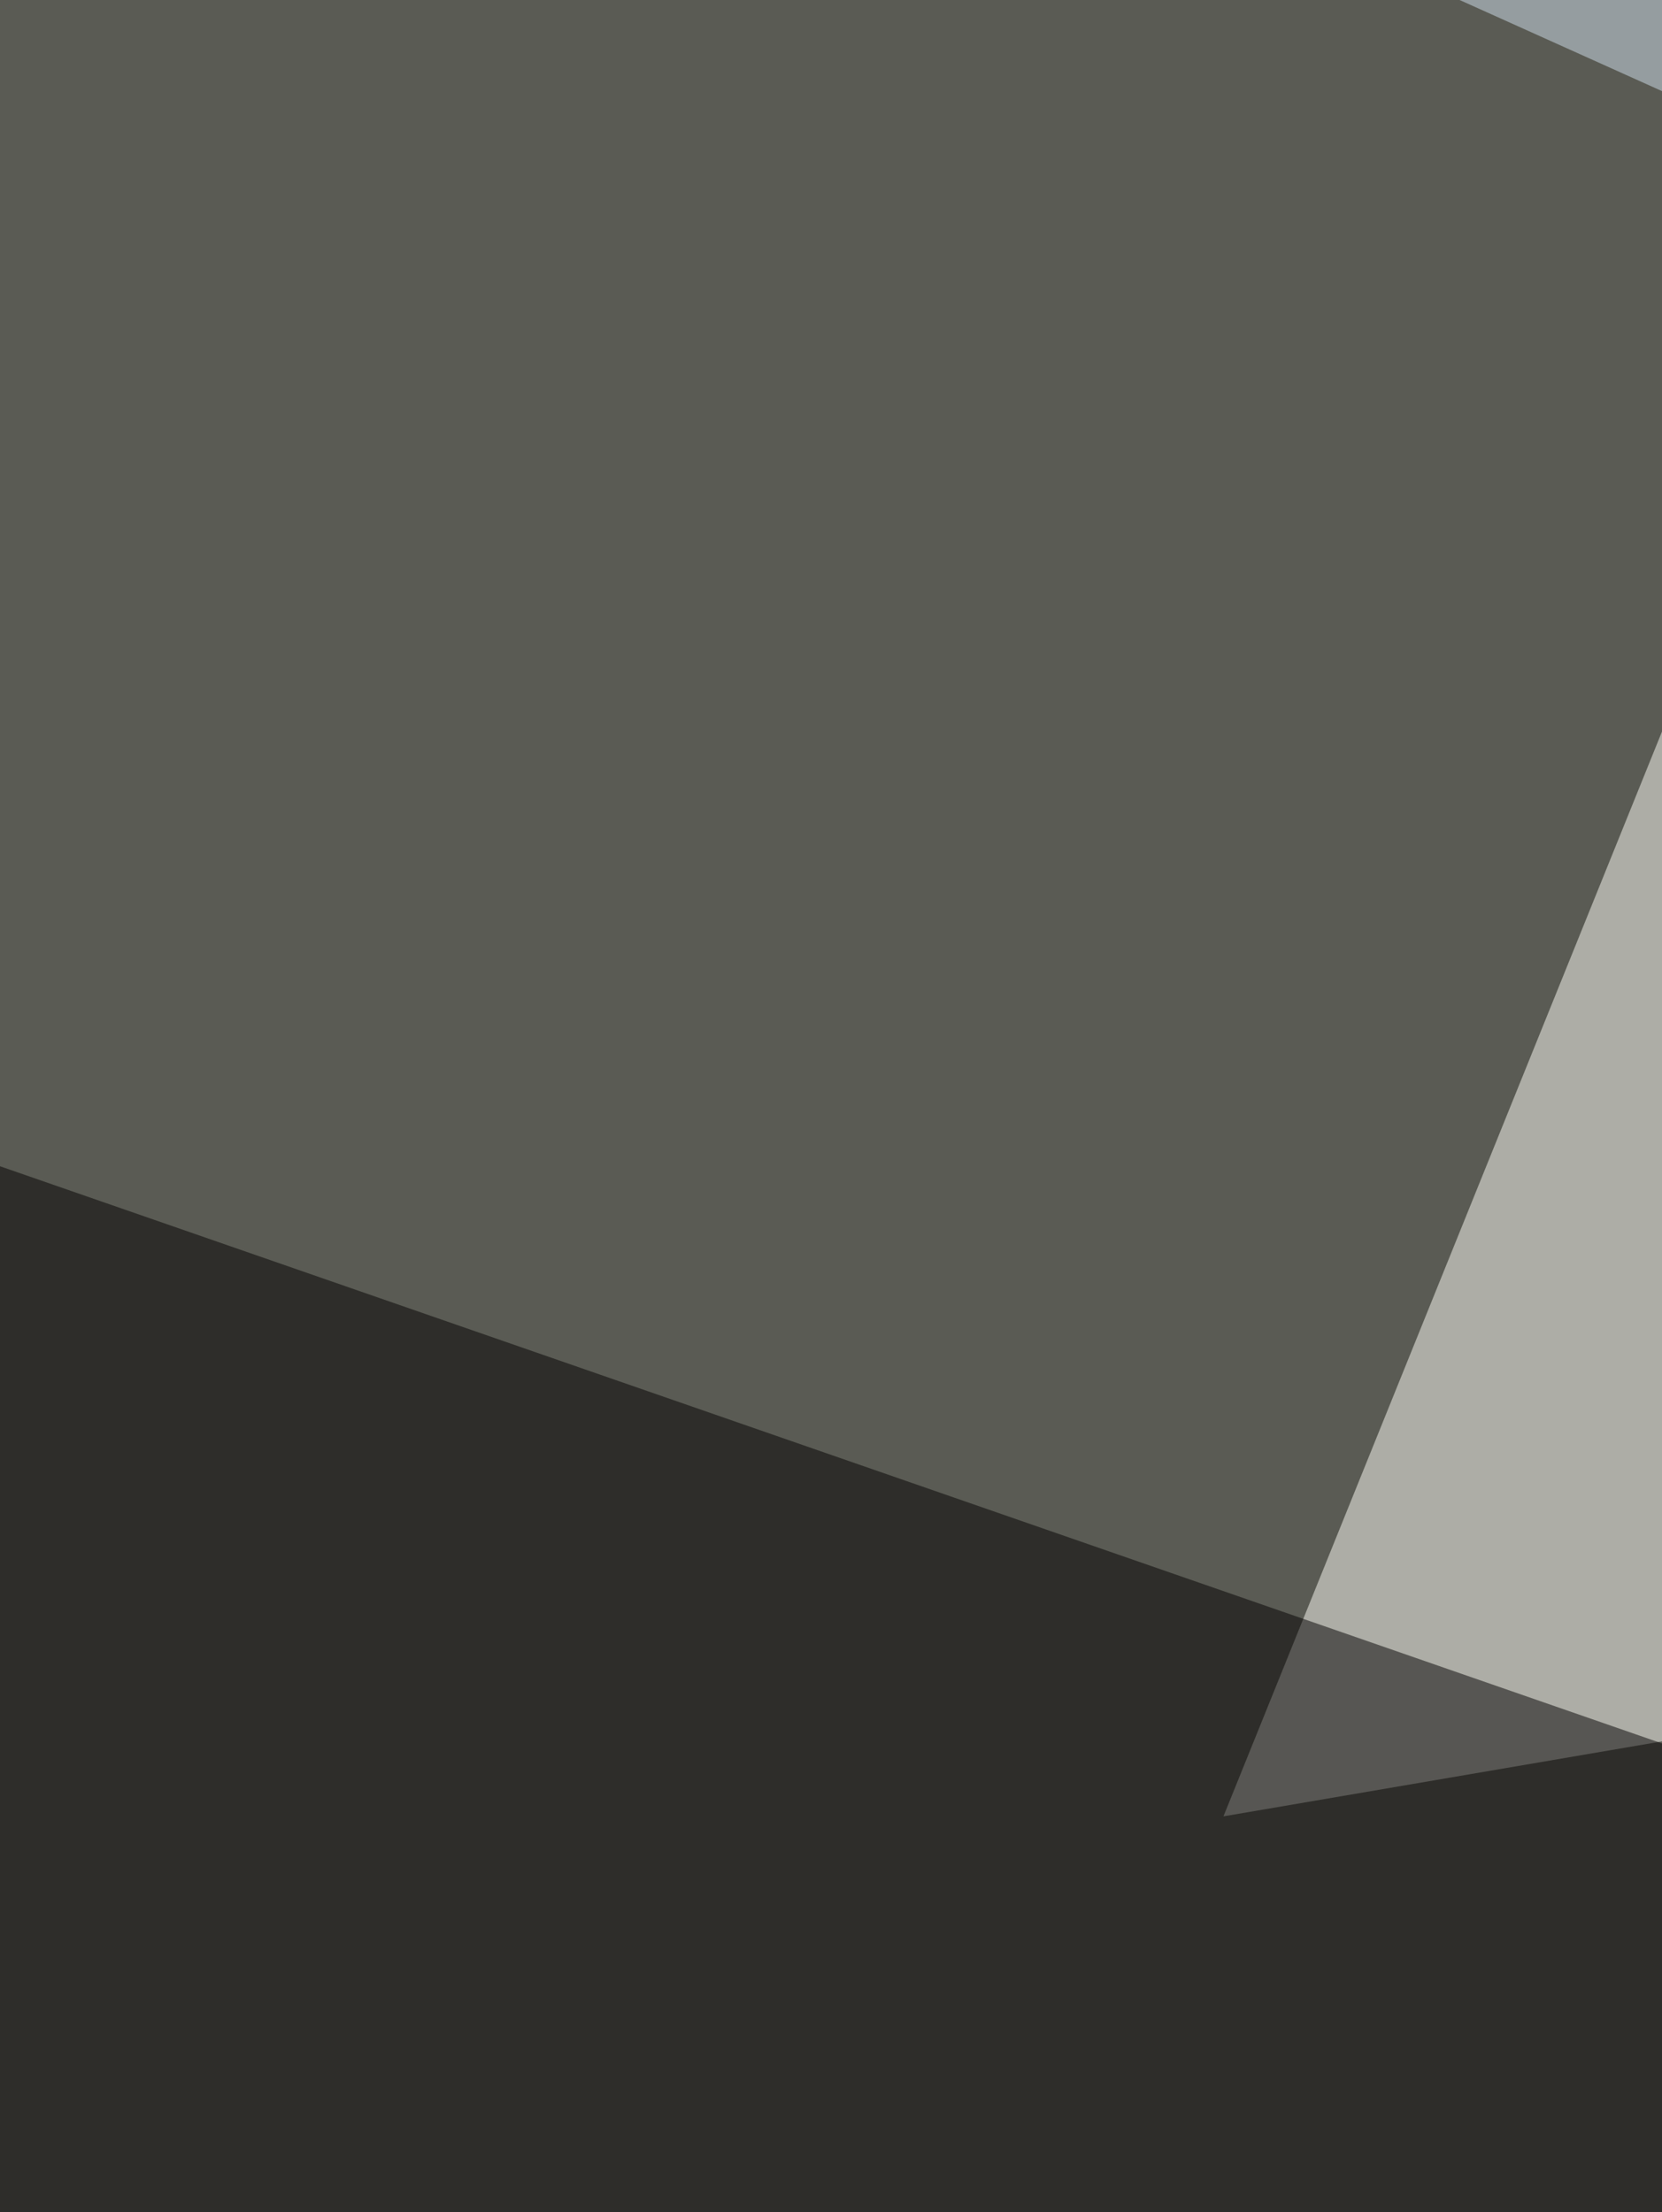 <svg xmlns="http://www.w3.org/2000/svg" width="263" height="350"><filter id="a"><feGaussianBlur stdDeviation="55"/></filter><rect width="100%" height="100%" fill="#5a5b54"/><g filter="url(#a)"><g fill-opacity=".5"><path fill="#fffff8" d="M193.6 287.4l140.7-348 477 242.4z"/><path fill="#030000" d="M-48.9 901.3l-3.9-735.1 743 258z"/><path fill="#fff" d="M-60.6 975.6l598.2 86L178 881.7z"/><path fill="#d1e0ed" d="M756.6 236.6l-27.4-219L131-45z"/></g></g></svg>
